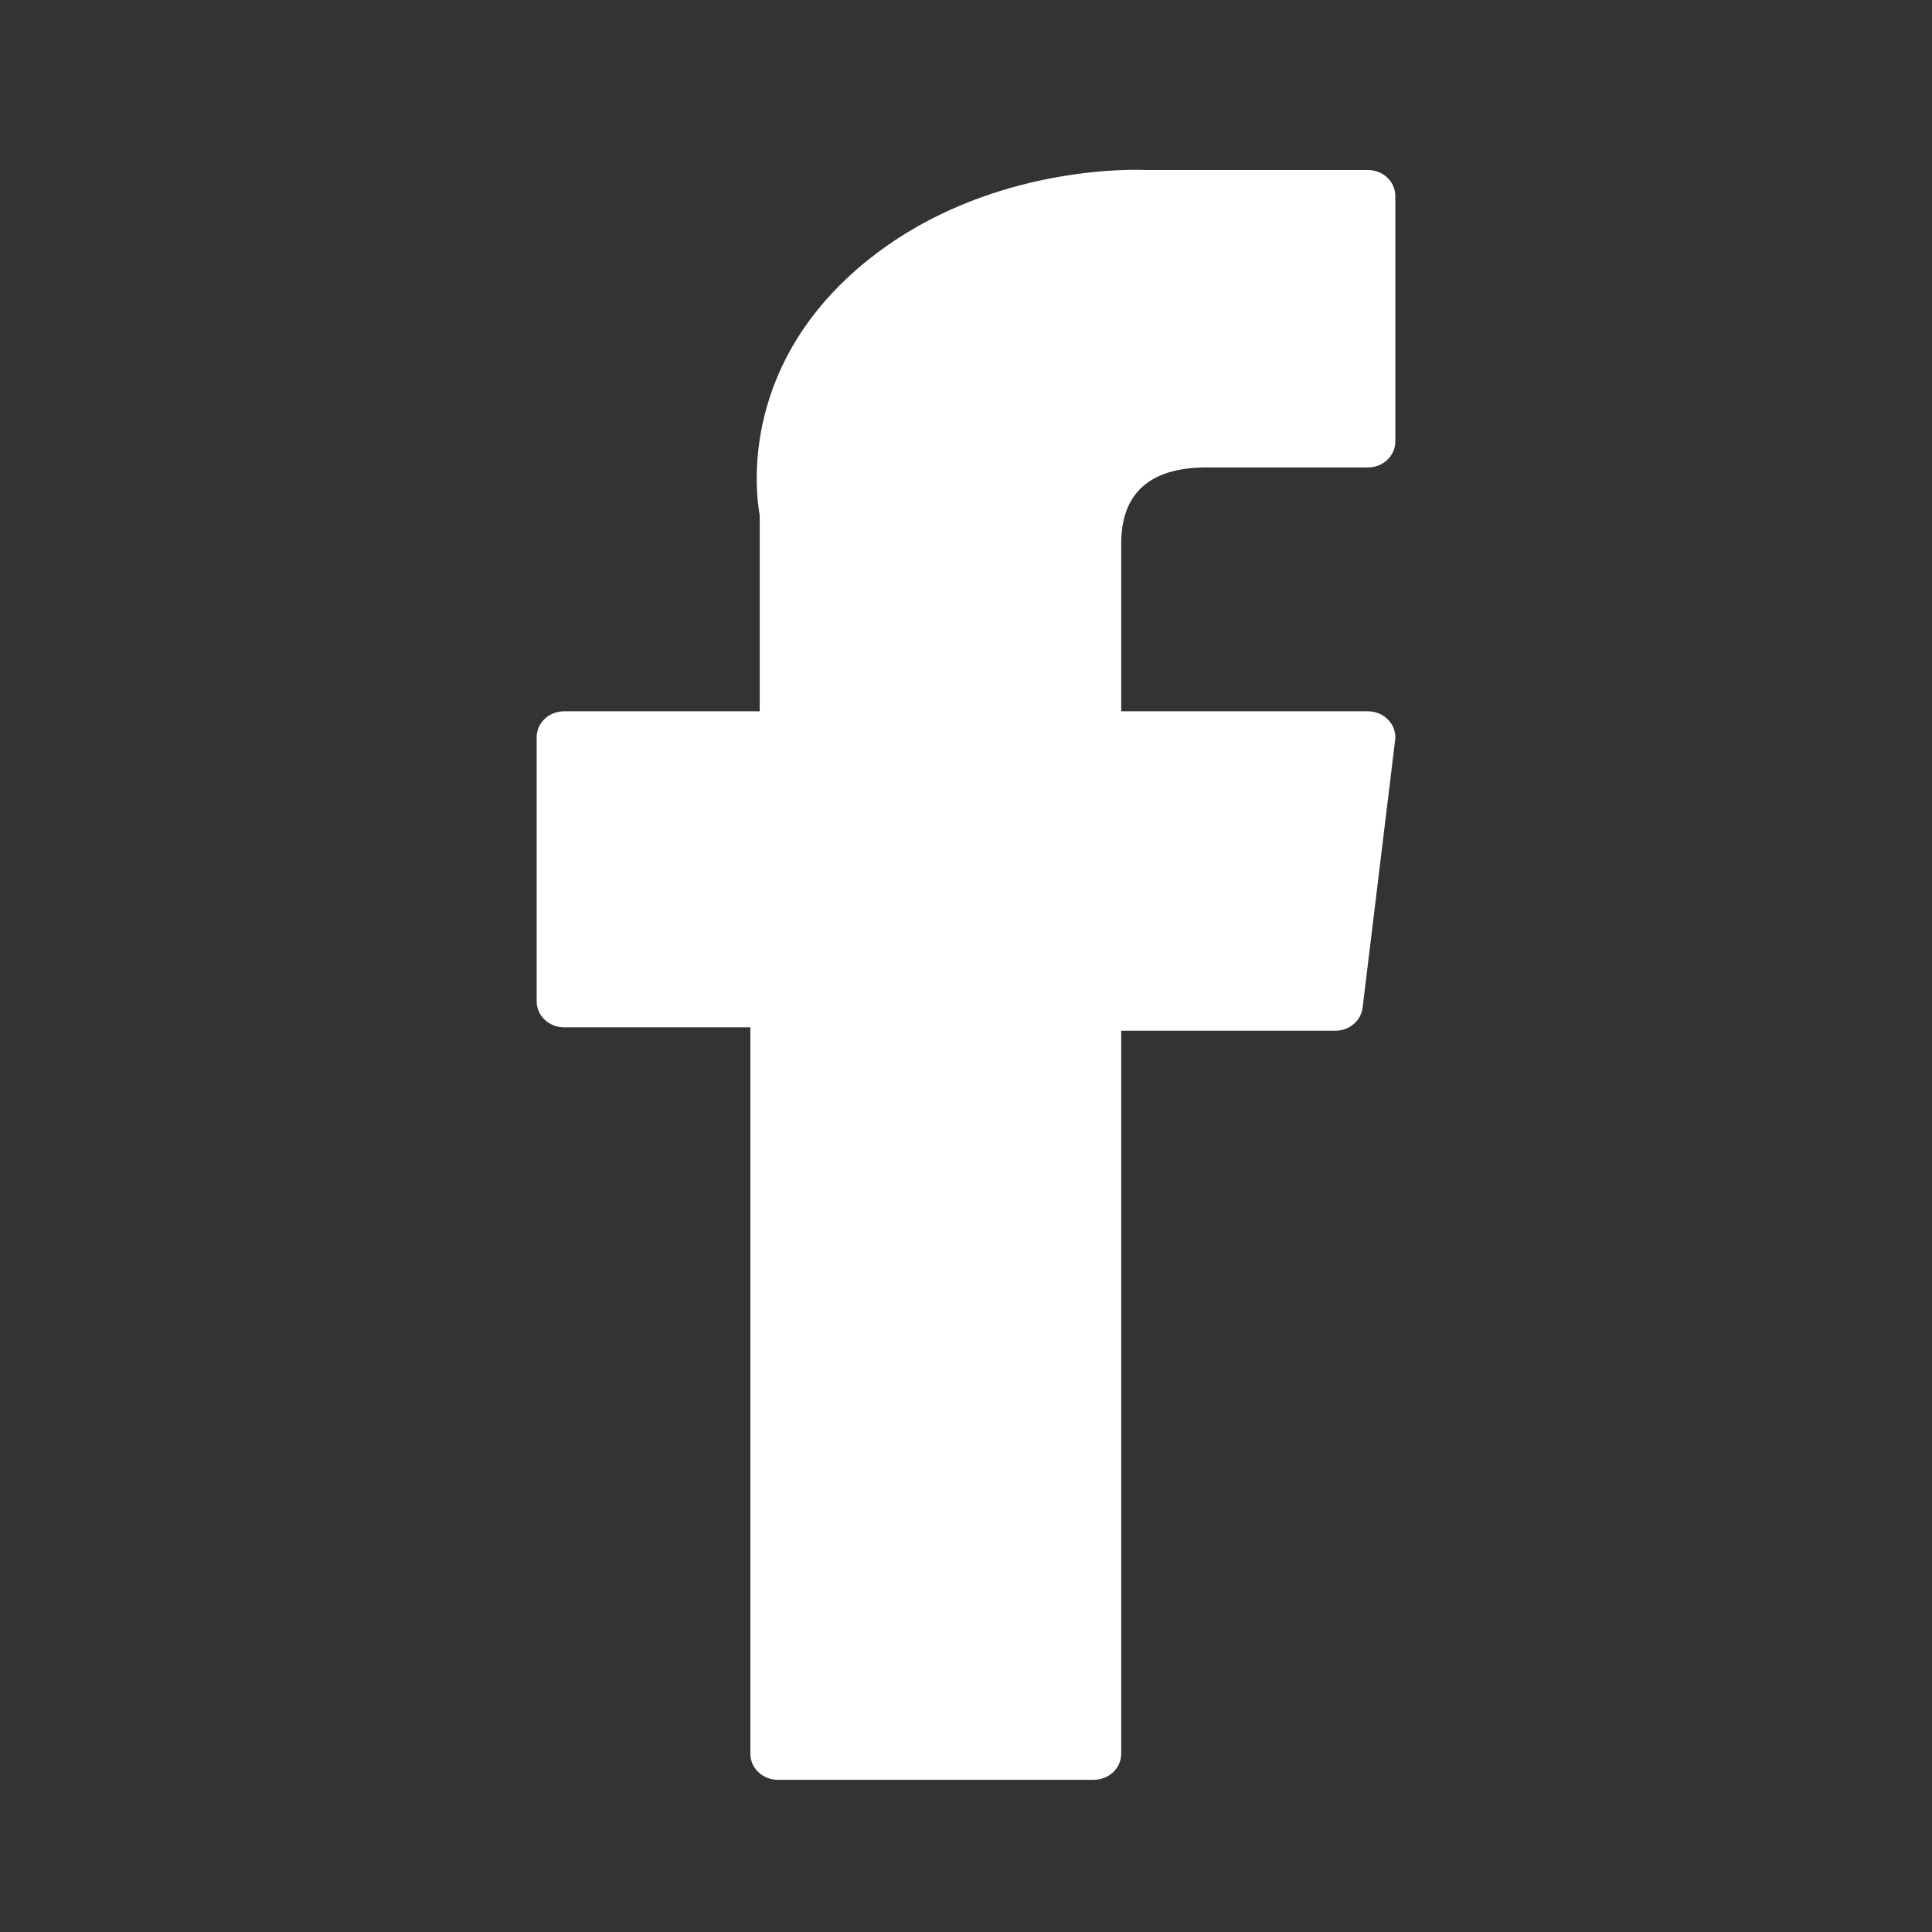 <svg width="18" height="18" viewBox="0 0 18 18" fill="none" xmlns="http://www.w3.org/2000/svg">
<rect x="0" y="0" width="18" height="18" fill="#333333" stroke="none"/>
<g clip-path="url(#clip0_748_22420)">
<g clip-path="url(#clip1_748_22420)">
<path d="M5.255 9.571H6.991V16.34C6.991 16.474 7.106 16.582 7.247 16.582H10.19C10.331 16.582 10.446 16.474 10.446 16.34V9.603H12.441C12.571 9.603 12.68 9.511 12.695 9.389L12.998 6.897C13.007 6.828 12.984 6.759 12.935 6.708C12.887 6.656 12.817 6.627 12.745 6.627H10.446V5.065C10.446 4.594 10.713 4.355 11.242 4.355C11.317 4.355 12.745 4.355 12.745 4.355C12.886 4.355 13 4.247 13 4.113V1.826C13 1.692 12.886 1.584 12.745 1.584H10.673C10.659 1.583 10.626 1.582 10.578 1.582C10.219 1.582 8.97 1.649 7.983 2.509C6.89 3.462 7.042 4.602 7.078 4.8V6.627H5.255C5.114 6.627 5 6.735 5 6.869V9.329C5 9.463 5.114 9.571 5.255 9.571Z" fill="white"/>
</g>
</g>
<defs>
<clipPath id="clip0_748_22420">
<rect width="18" height="18" fill="white"/>
</clipPath>
<clipPath id="clip1_748_22420">
<rect width="18" height="18" fill="white"/>
</clipPath>
</defs>
</svg>
